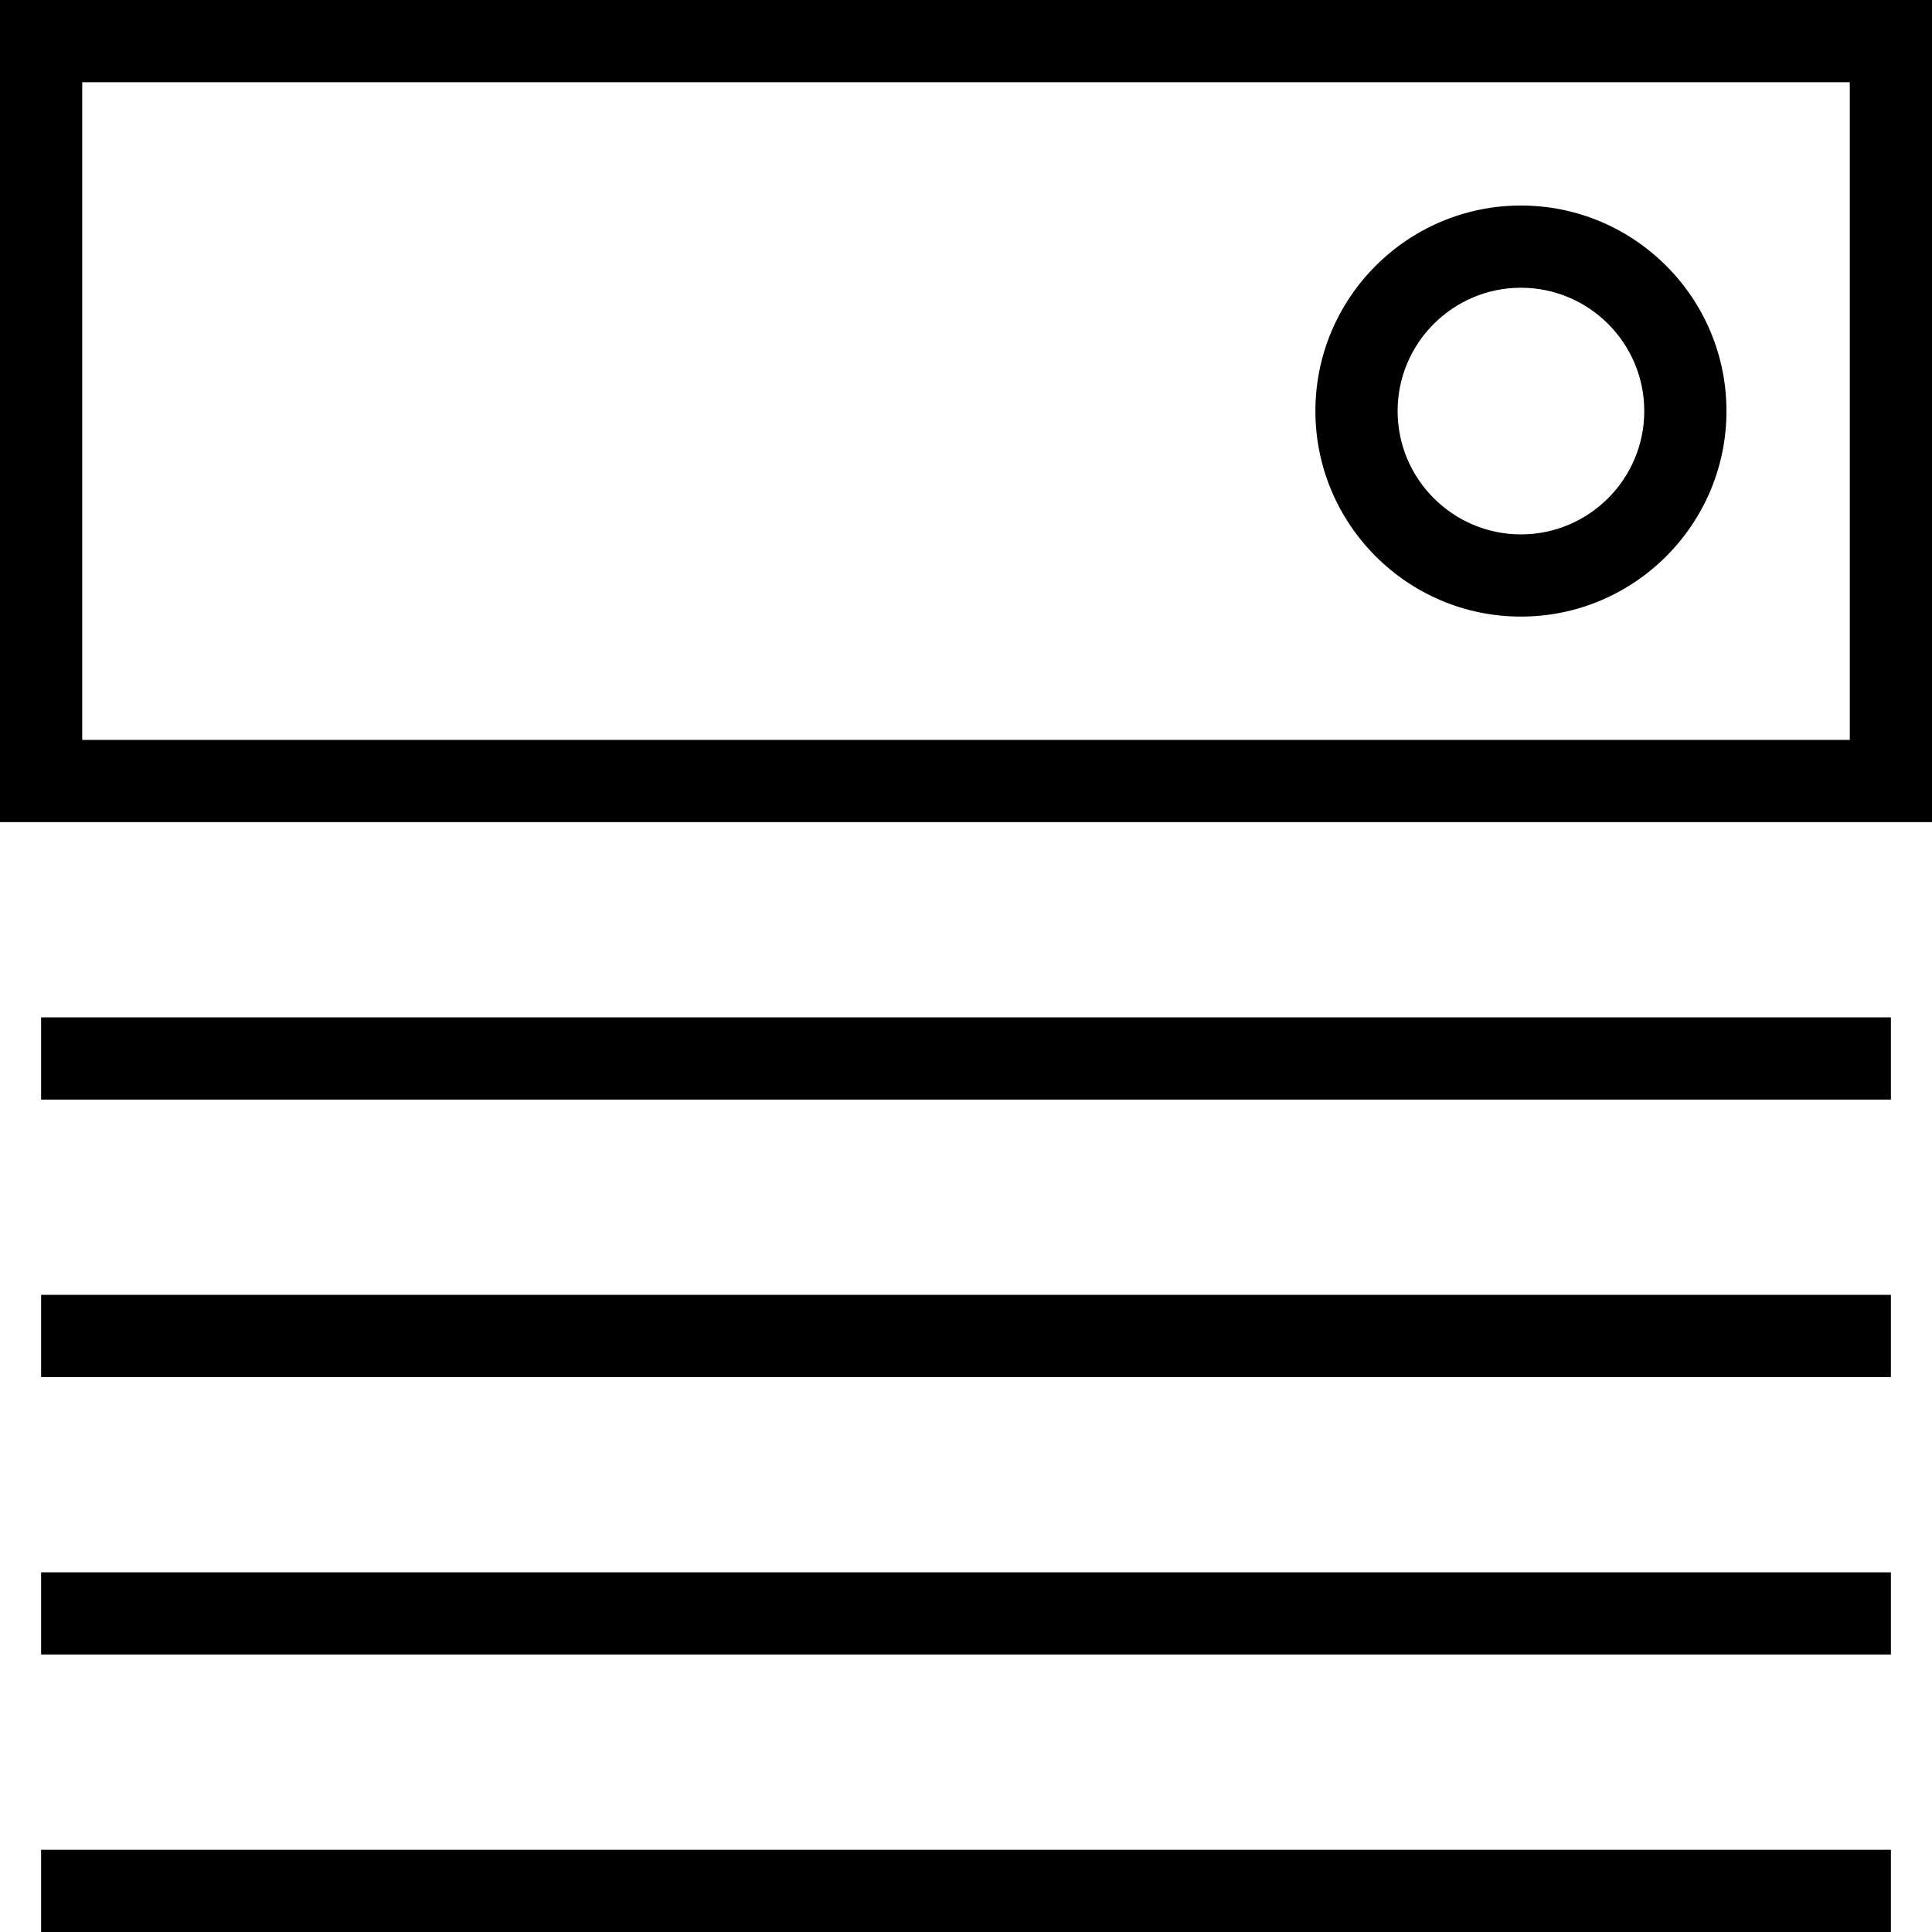 <?xml version="1.0" encoding="iso-8859-1"?>
<!-- Uploaded to: SVG Repo, www.svgrepo.com, Generator: SVG Repo Mixer Tools -->
<svg fill="#000000" version="1.1" id="Capa_1" xmlns="http://www.w3.org/2000/svg" xmlns:xlink="http://www.w3.org/1999/xlink" 
	 viewBox="0 0 490 490" xml:space="preserve">
<g>
	<path d="M0,0v208.511h490V0H0z M469.149,187.659H20.851V20.851h448.298V187.659z"/>
	<rect x="10.425" y="258.032" width="469.149" height="20.851"/>
	<rect x="10.425" y="328.404" width="469.149" height="20.851"/>
	<rect x="10.425" y="398.776" width="469.149" height="20.851"/>
	<rect x="10.425" y="469.148" width="469.149" height="20.852"/>
	<path d="M385.745,156.383c28.741,0,52.128-23.387,52.128-52.128c0-28.742-23.387-52.127-52.128-52.127
		c-28.741,0-52.128,23.385-52.128,52.127C333.617,132.996,357.004,156.383,385.745,156.383z M385.745,72.979
		c17.247,0,31.277,14.03,31.277,31.276c0,17.247-14.03,31.277-31.277,31.277c-17.247,0-31.277-14.03-31.277-31.277
		C354.468,87.009,368.498,72.979,385.745,72.979z"/>
</g>
</svg>
